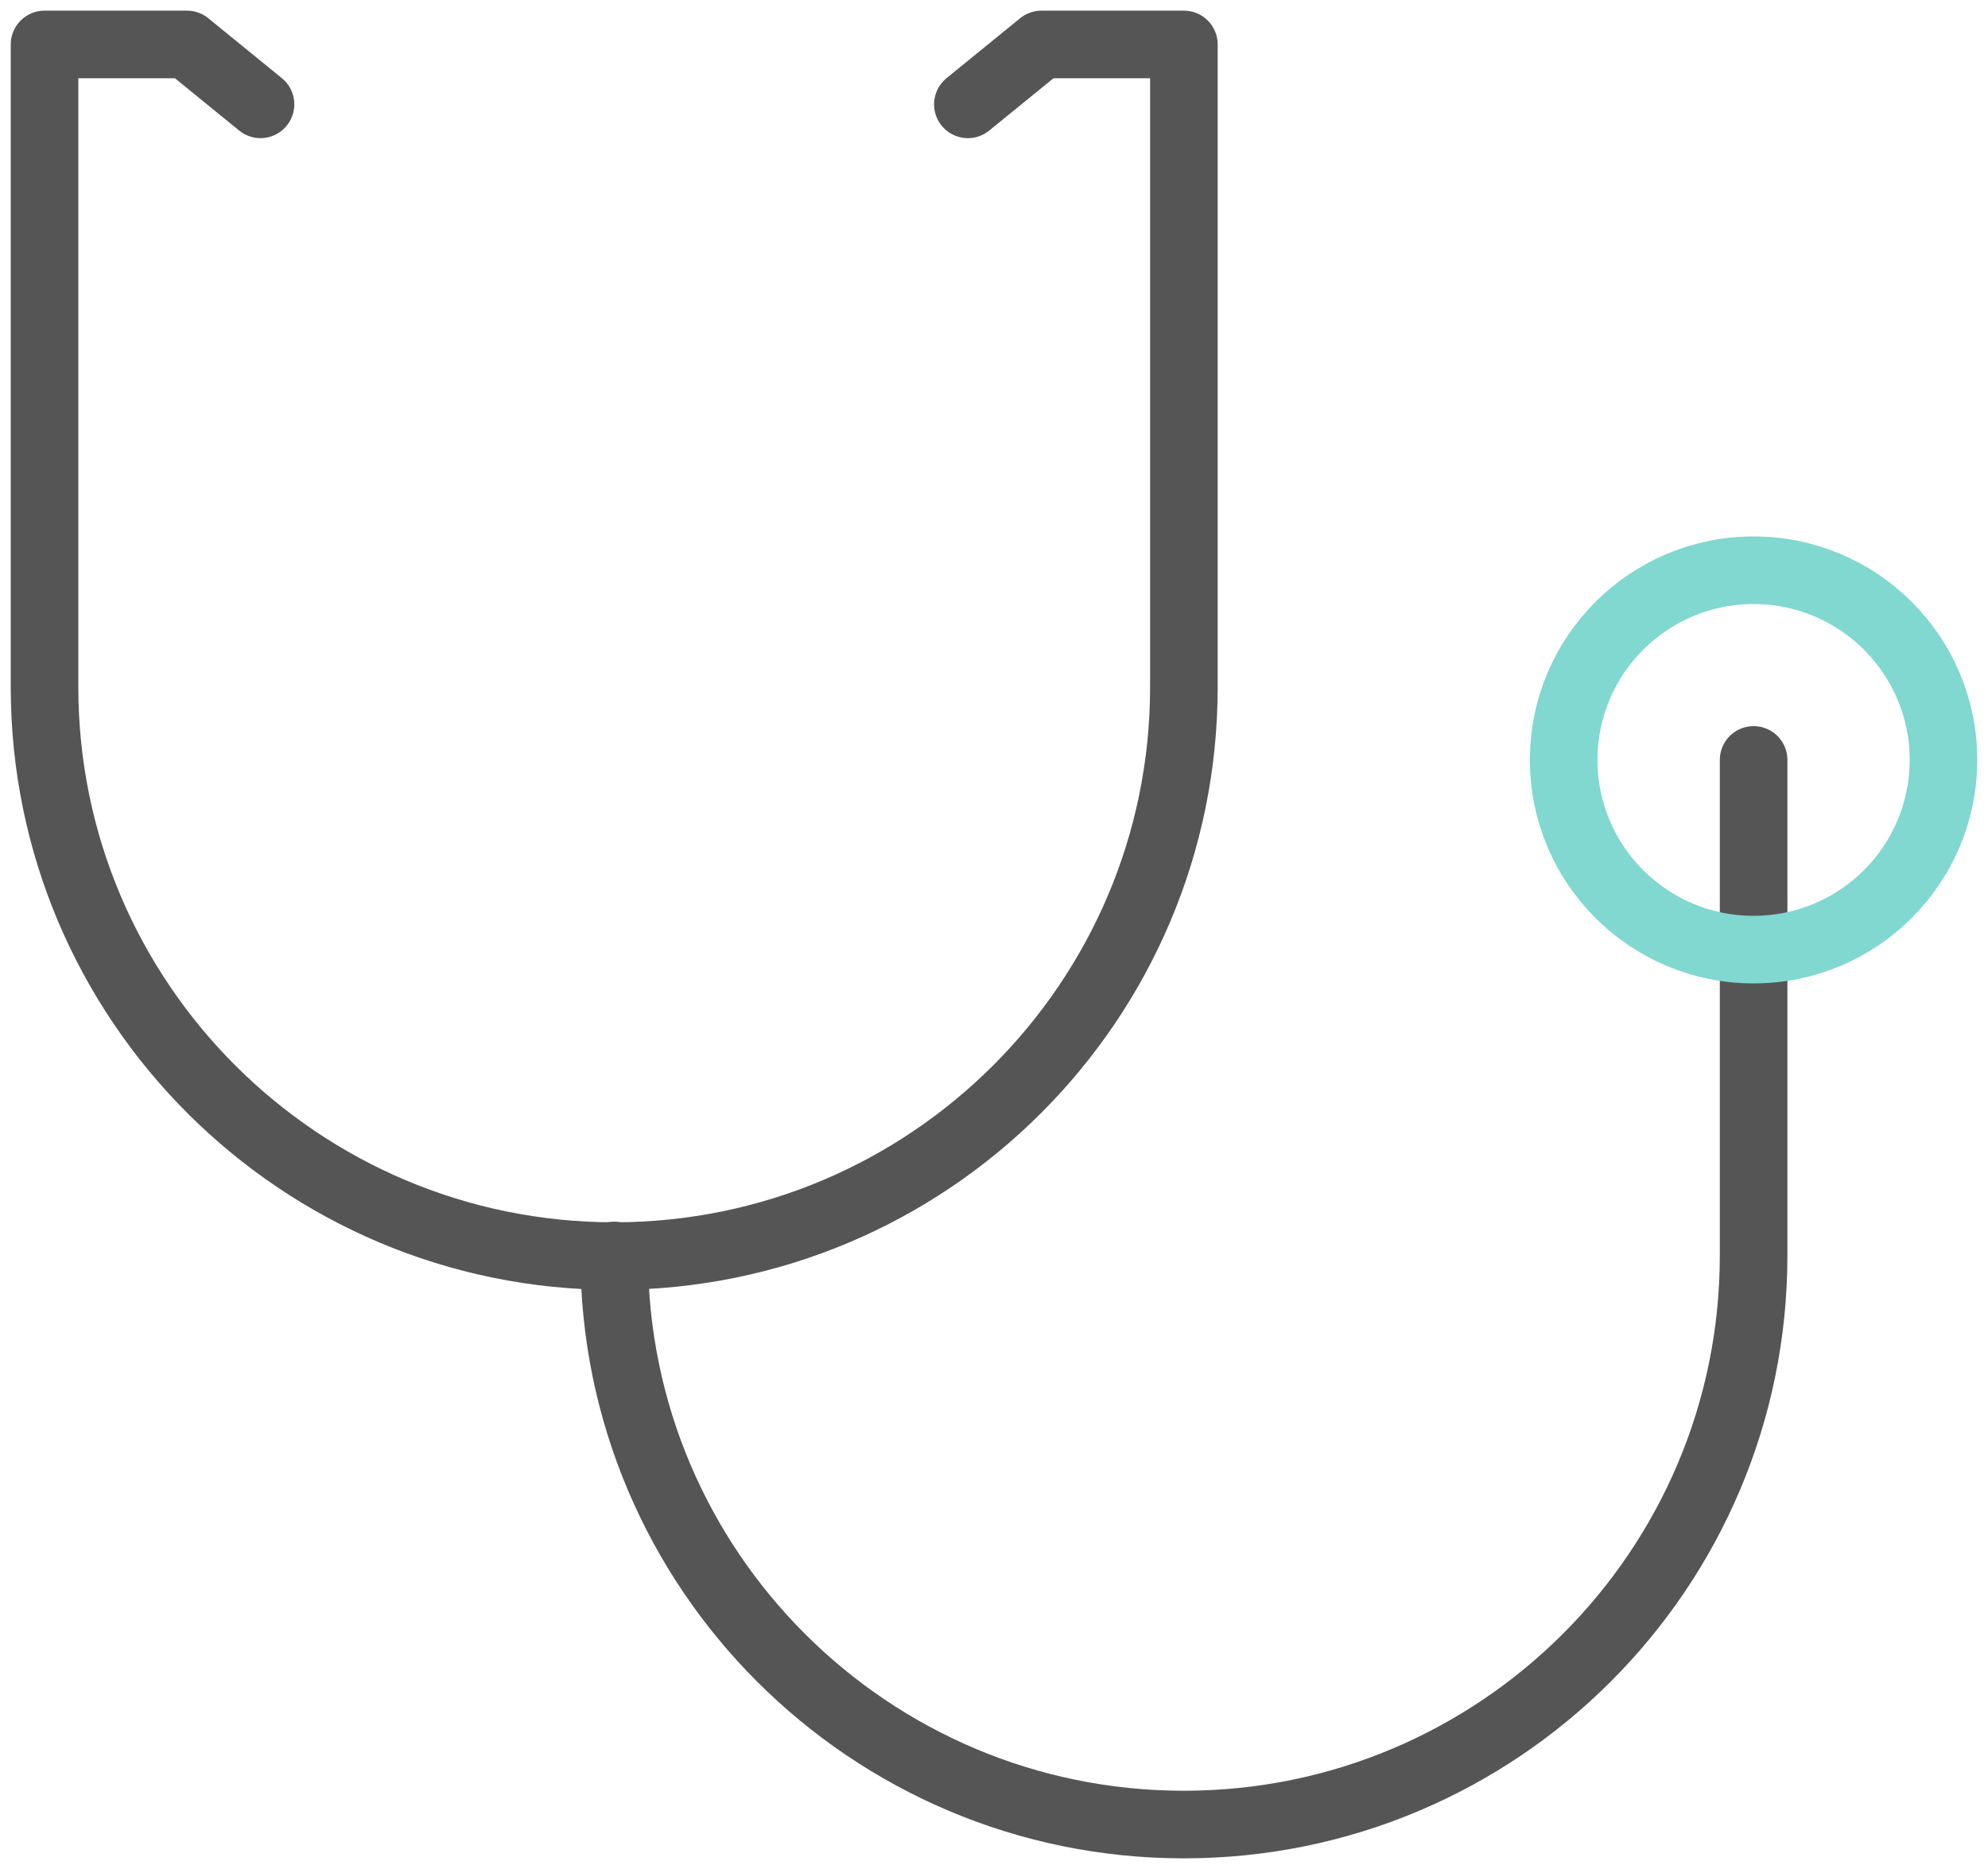 <svg width="50" height="47" viewBox="0 0 50 47" fill="none" xmlns="http://www.w3.org/2000/svg">
<g clip-path="url(#clip0_2499_781)">
<path d="M44.105 19.11V31.572C44.105 39.472 37.687 45.882 29.776 45.882C21.866 45.882 15.448 39.472 15.448 31.572" stroke="#555555" stroke-width="1.7" stroke-linecap="round" stroke-linejoin="round"/>
<path d="M44.104 23.88C46.742 23.88 48.88 21.744 48.88 19.11C48.88 16.476 46.742 14.34 44.104 14.34C41.467 14.34 39.328 16.476 39.328 19.11C39.328 21.744 41.467 23.88 44.104 23.88Z" stroke="#80D8D0" stroke-width="1.7" stroke-linecap="round" stroke-linejoin="round"/>
<path d="M6.552 2.624L4.702 1.118H1.12V17.277C1.12 25.177 7.538 31.587 15.448 31.587C23.358 31.587 29.776 25.177 29.776 17.277V1.118H26.194L24.343 2.624" stroke="#555555" stroke-width="1.7" stroke-linecap="round" stroke-linejoin="round"/>
</g>
<defs>
<clipPath id="clip0_2499_781">
<rect width="50" height="47" fill="white"/>
</clipPath>
</defs>
</svg>
